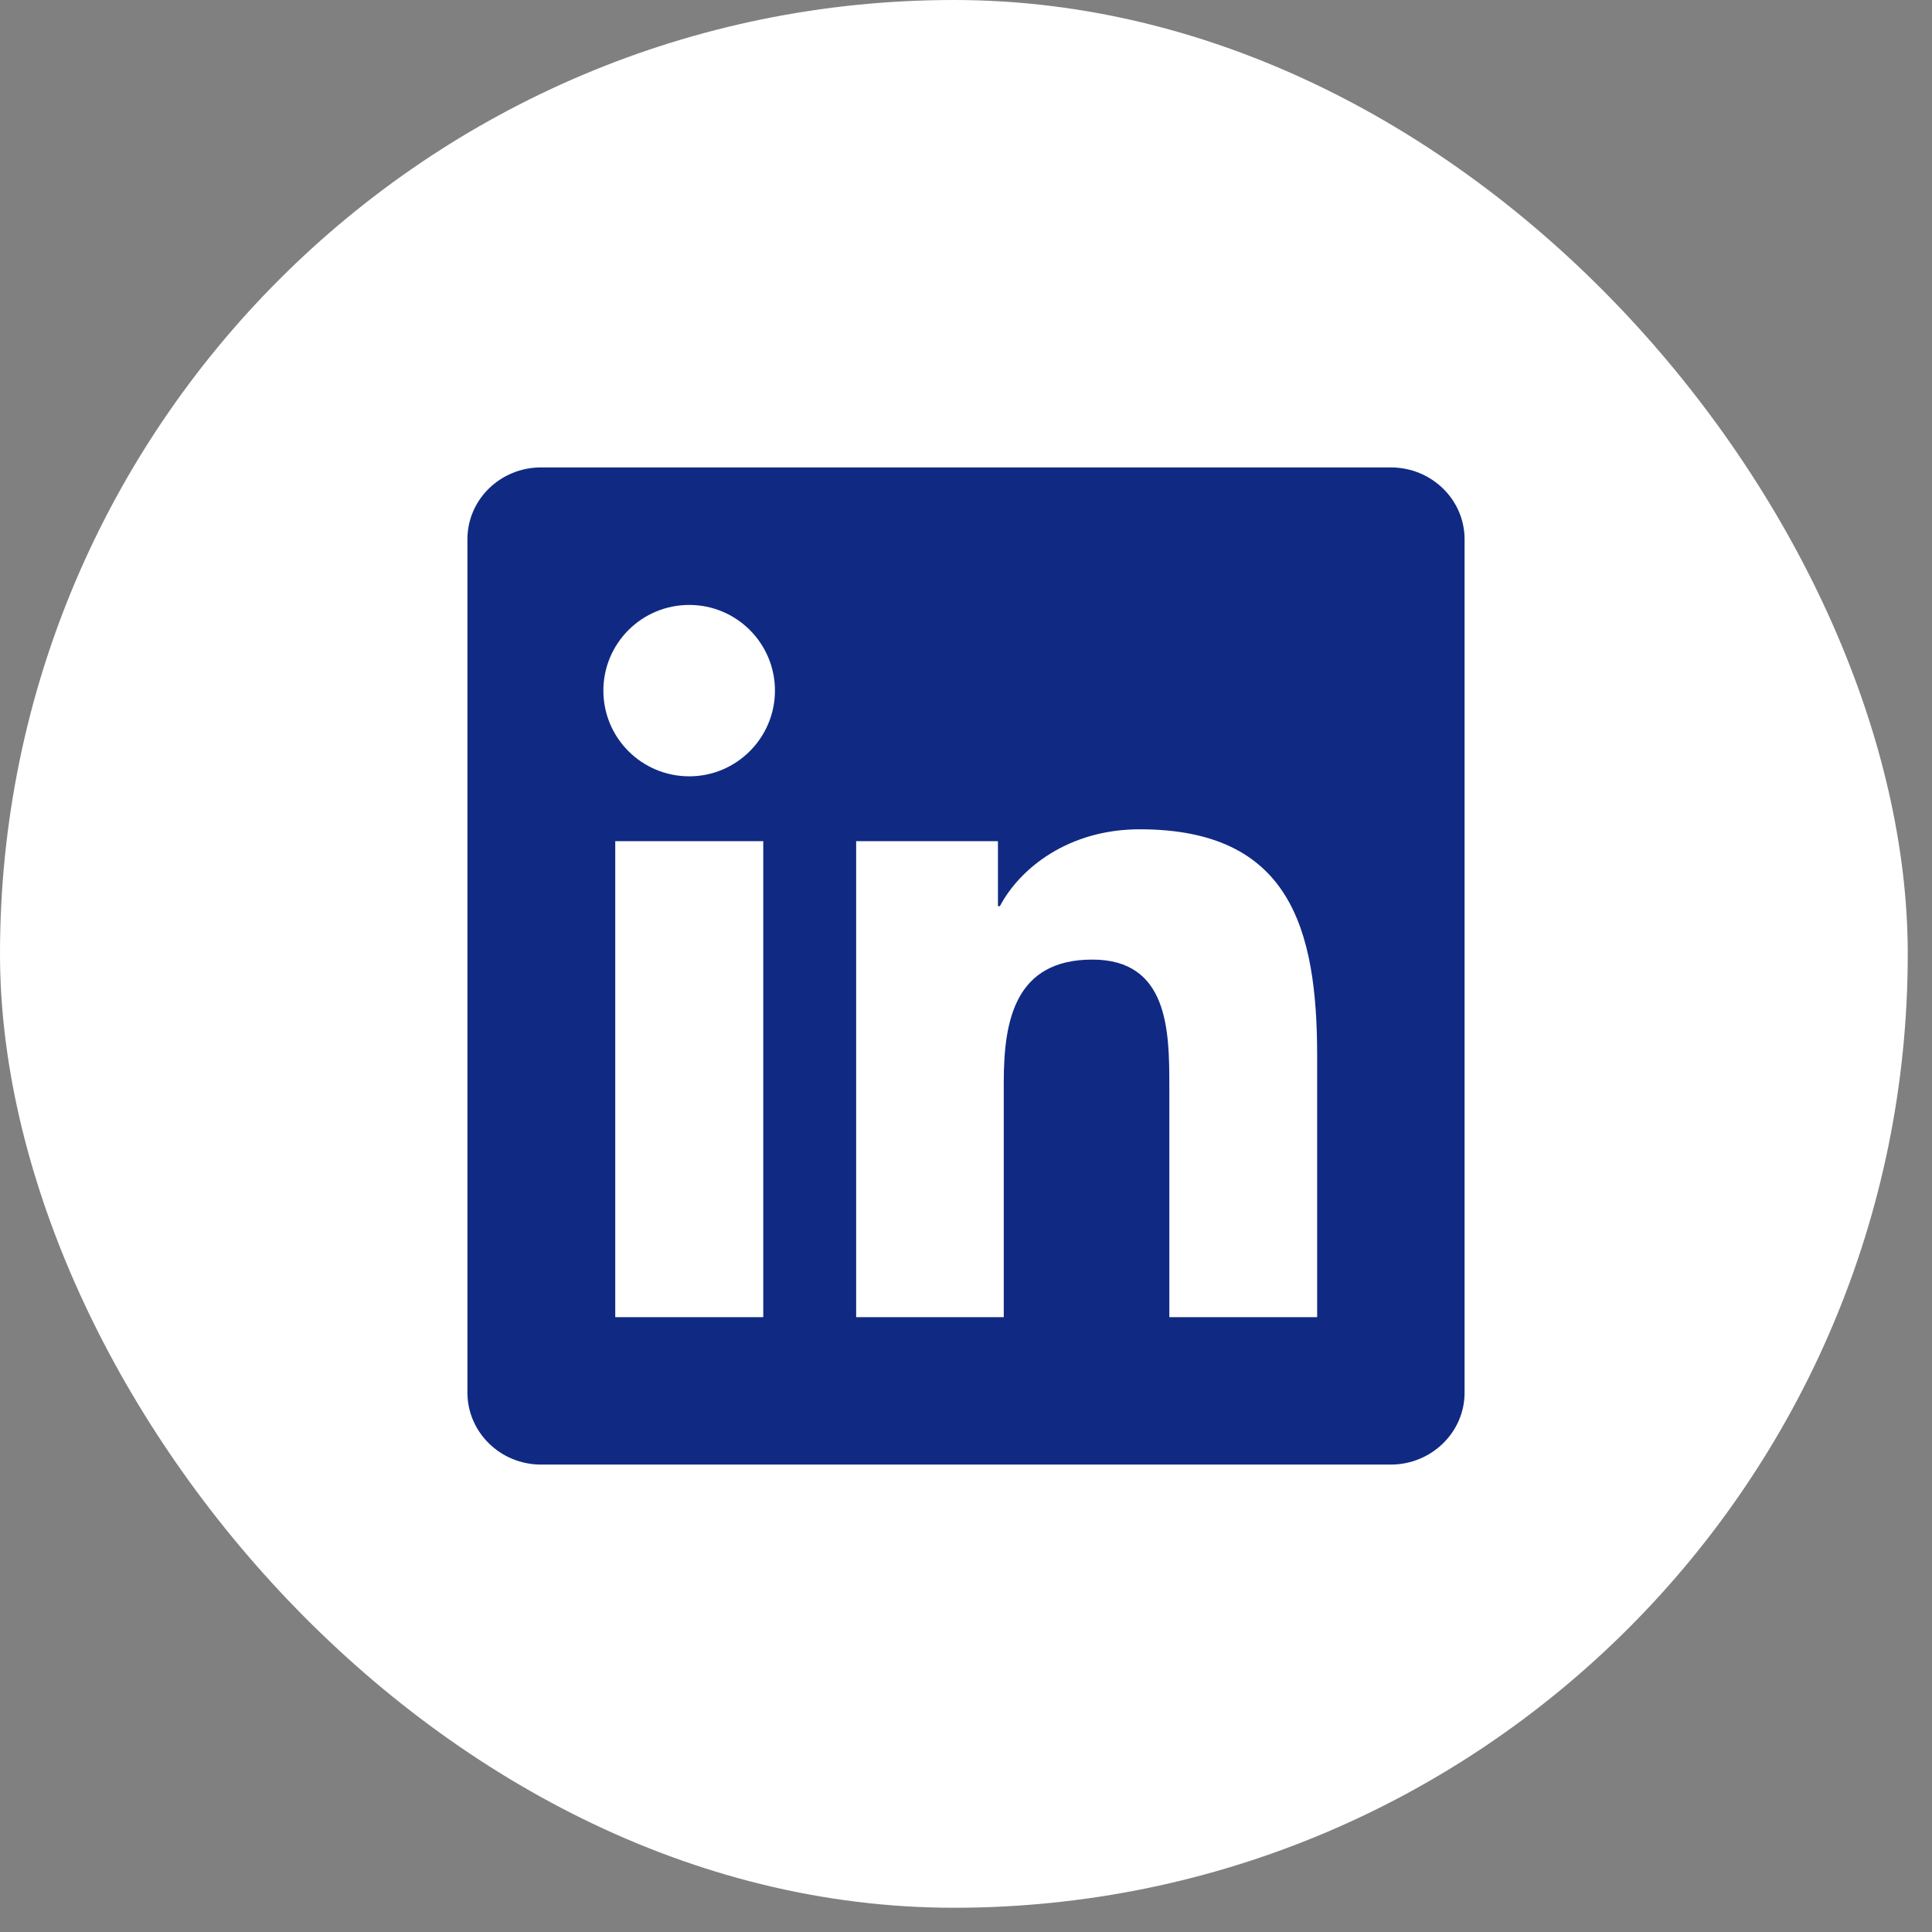 <svg width="62" height="62" viewBox="0 0 62 62" fill="none" xmlns="http://www.w3.org/2000/svg">
<rect x="0" y="0" width="62" height="62" fill="#808080" stroke="none"/>
<rect width="61.222" height="61.222" rx="30.611" fill="#fff"/>
<path d="M28.772 34.272V27.729L34.522 31L28.772 34.272Z" fill="#fff"/>
<path d="M44.631 15H17.363C16.056 15 15 16.031 15 17.306V44.688C15 45.962 16.056 47 17.363 47H44.631C45.938 47 47 45.962 47 44.694V17.306C47 16.031 45.938 15 44.631 15ZM24.494 42.269H19.744V26.994H24.494V42.269ZM22.119 24.913C20.594 24.913 19.363 23.681 19.363 22.163C19.363 20.644 20.594 19.413 22.119 19.413C23.637 19.413 24.869 20.644 24.869 22.163C24.869 23.675 23.637 24.913 22.119 24.913ZM42.269 42.269H37.525V34.844C37.525 33.075 37.494 30.794 35.056 30.794C32.587 30.794 32.212 32.725 32.212 34.719V42.269H27.475V26.994H32.025V29.081H32.087C32.719 27.881 34.269 26.613 36.575 26.613C41.381 26.613 42.269 29.775 42.269 33.888V42.269V42.269Z" fill="#102a83"/>
</svg>
